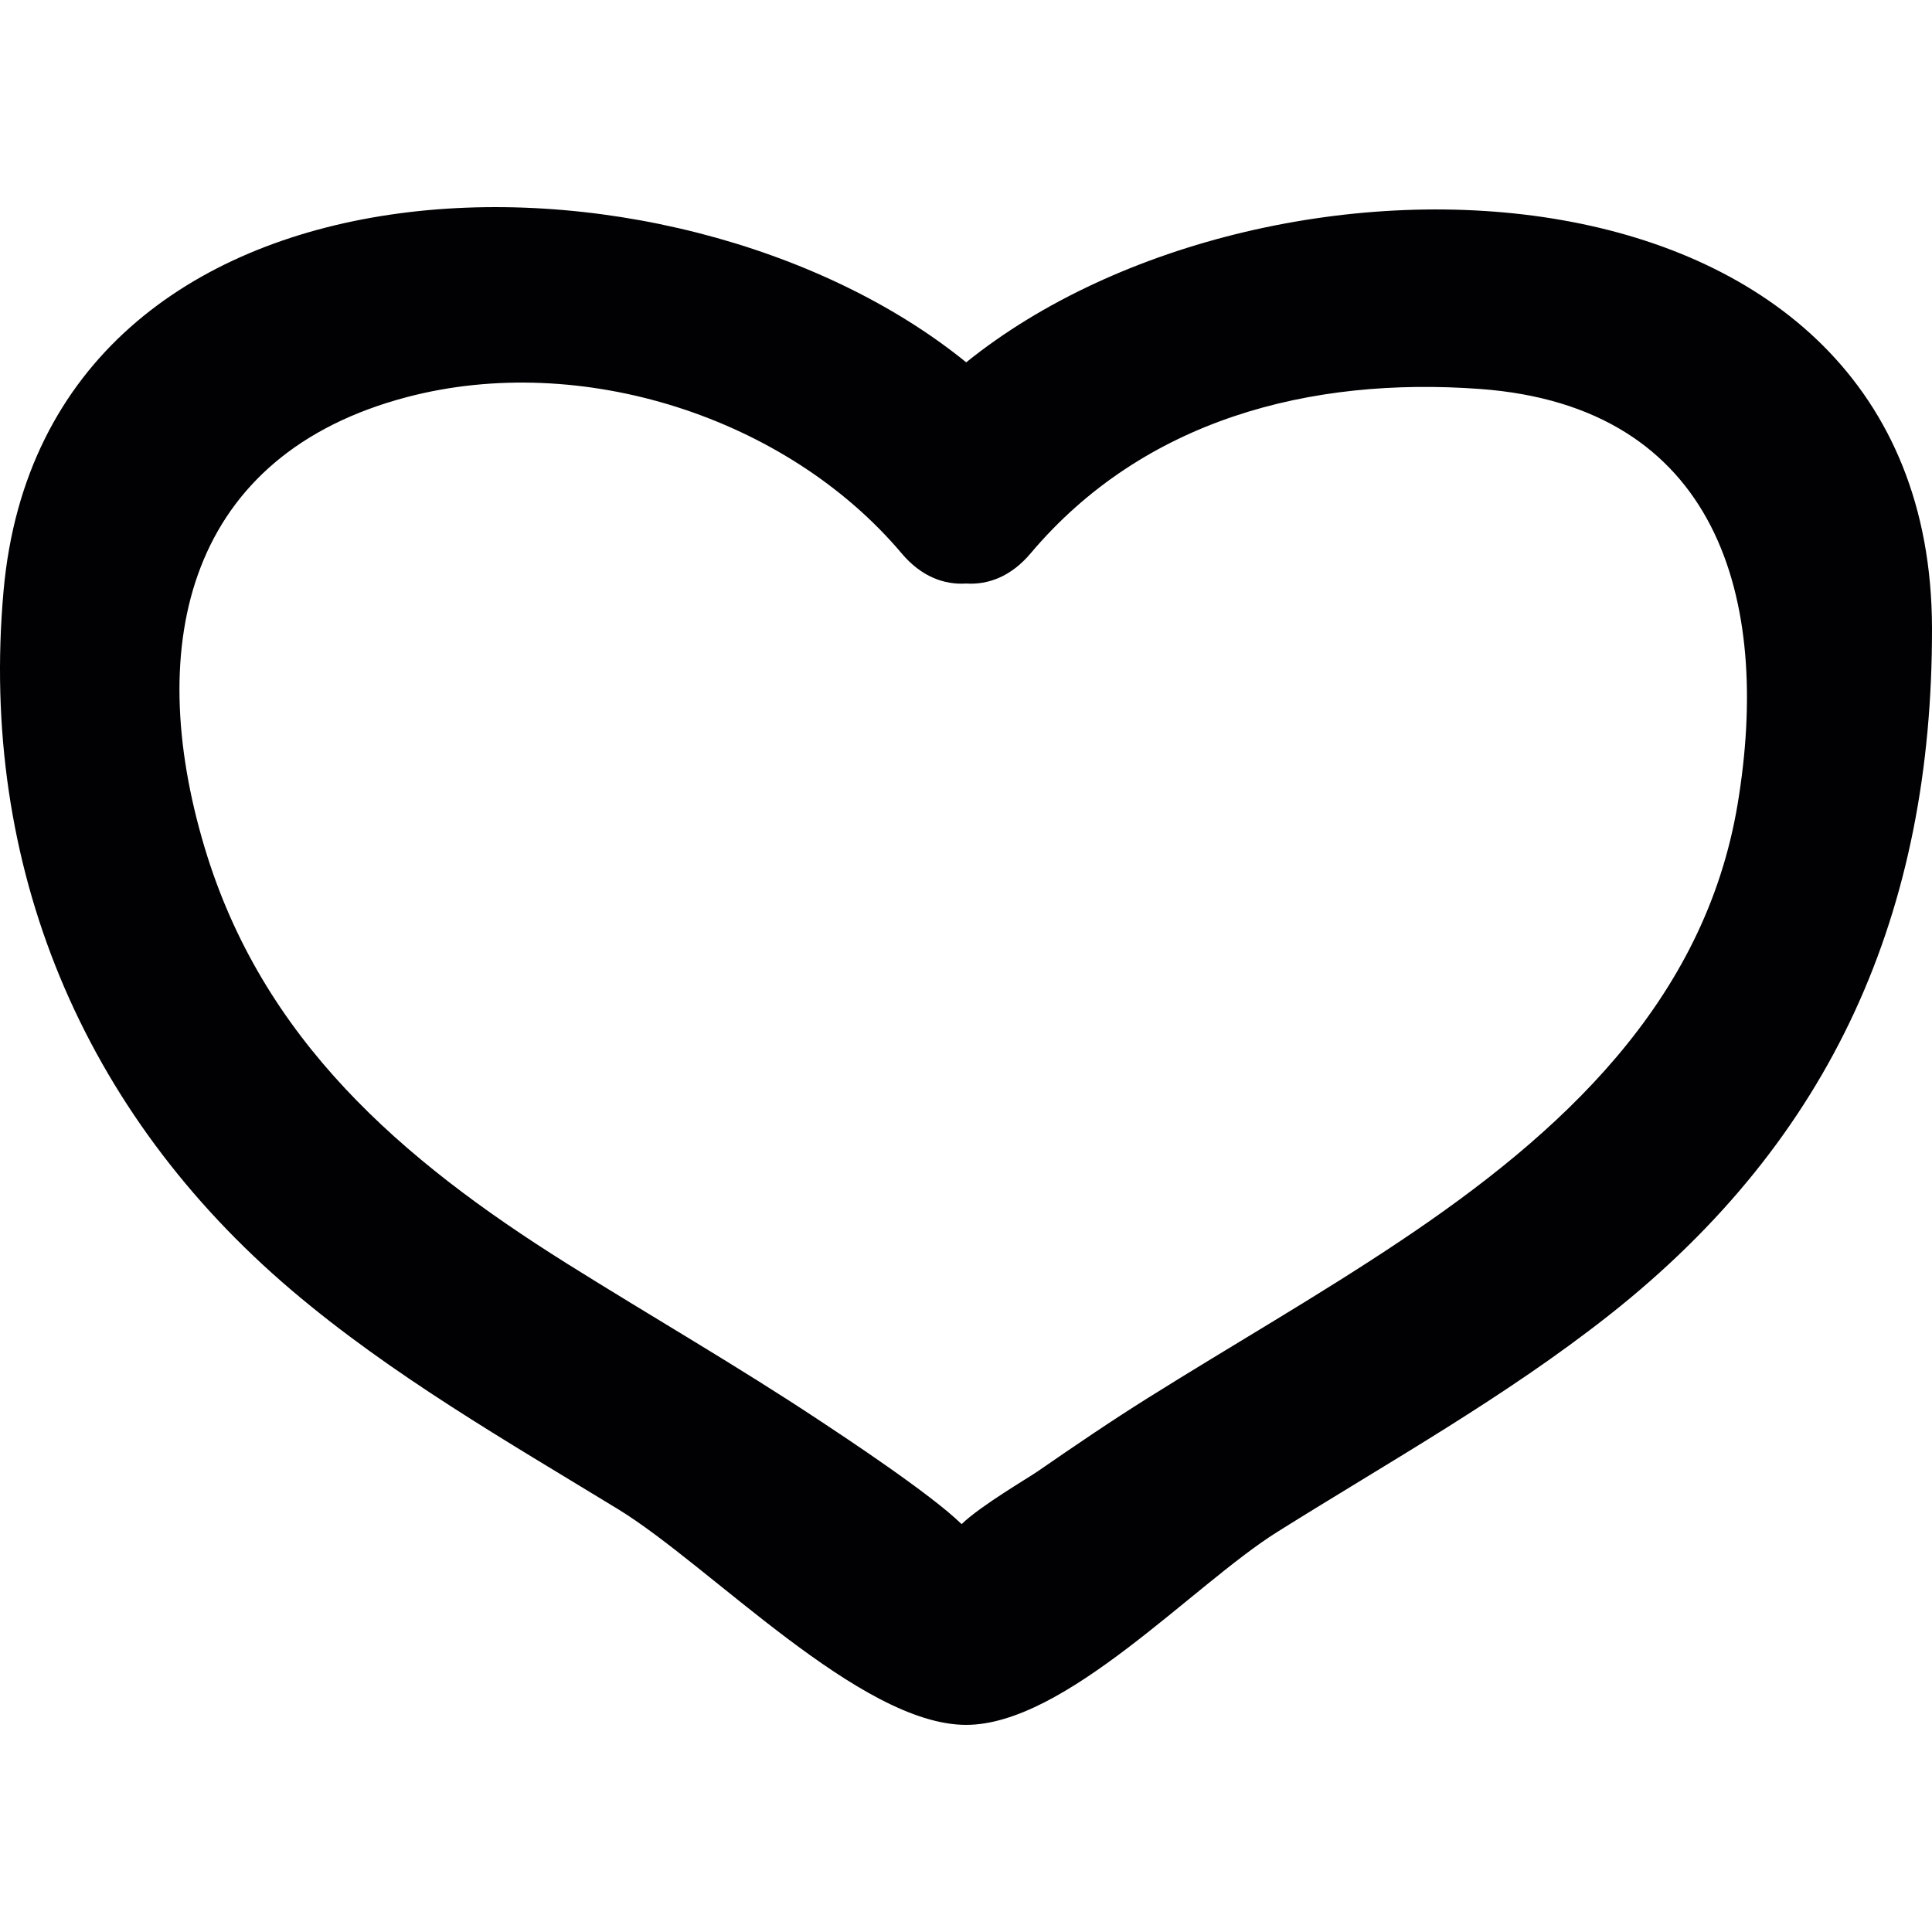 <?xml version="1.0" encoding="iso-8859-1"?>
<!-- Generator: Adobe Illustrator 18.1.1, SVG Export Plug-In . SVG Version: 6.00 Build 0)  -->
<svg version="1.1" id="Capa_1" xmlns="http://www.w3.org/2000/svg" xmlns:xlink="http://www.w3.org/1999/xlink" x="0px" y="0px"
	 viewBox="0 0 288.269 288.269" style="enable-background:new 0 0 288.269 288.269;" xml:space="preserve">
<g>
	<path style="fill:#010002;" d="M0.531,88.155c-3.671,41.092,11.808,77.877,42.996,104.376
		c14.887,12.651,32.069,22.501,48.685,32.645c13.728,8.387,36.121,32.188,51.938,32.188c14.832,0,33.869-20.919,46.439-28.794
		c16.731-10.487,34.049-20.141,49.588-32.406c33.298-26.287,48.174-60.205,48.092-102.461c-0.147-72.932-98.877-76.12-144.103-39.64
		C100.419,18.551,6.672,19.443,0.531,88.155z M60.709,59.251c26.042-6.859,56.691,3.013,73.83,23.323
		c2.904,3.448,6.326,4.705,9.611,4.493c3.291,0.212,6.706-1.044,9.616-4.493c16.861-19.983,41.723-26.401,67.08-24.536
		c35.468,2.605,43.523,31.334,38.422,61.935c-4.944,29.67-26.521,49.272-50.284,65.165c-12.276,8.213-25.139,15.567-37.649,23.41
		c-5.635,3.53-11.117,7.267-16.584,11.041c-1.517,1.044-8.398,5.053-11.275,7.821c-4.591-4.514-17.824-13.228-20.962-15.306
		c-12.434-8.257-25.395-15.713-38.041-23.644c-24.606-15.447-45.351-33.352-53.939-61.994
		C21.335,95.775,28.151,67.829,60.709,59.251z"/>
</g>
<g>
</g>
<g>
</g>
<g>
</g>
<g>
</g>
<g>
</g>
<g>
</g>
<g>
</g>
<g>
</g>
<g>
</g>
<g>
</g>
<g>
</g>
<g>
</g>
<g>
</g>
<g>
</g>
<g>
</g>
</svg>
